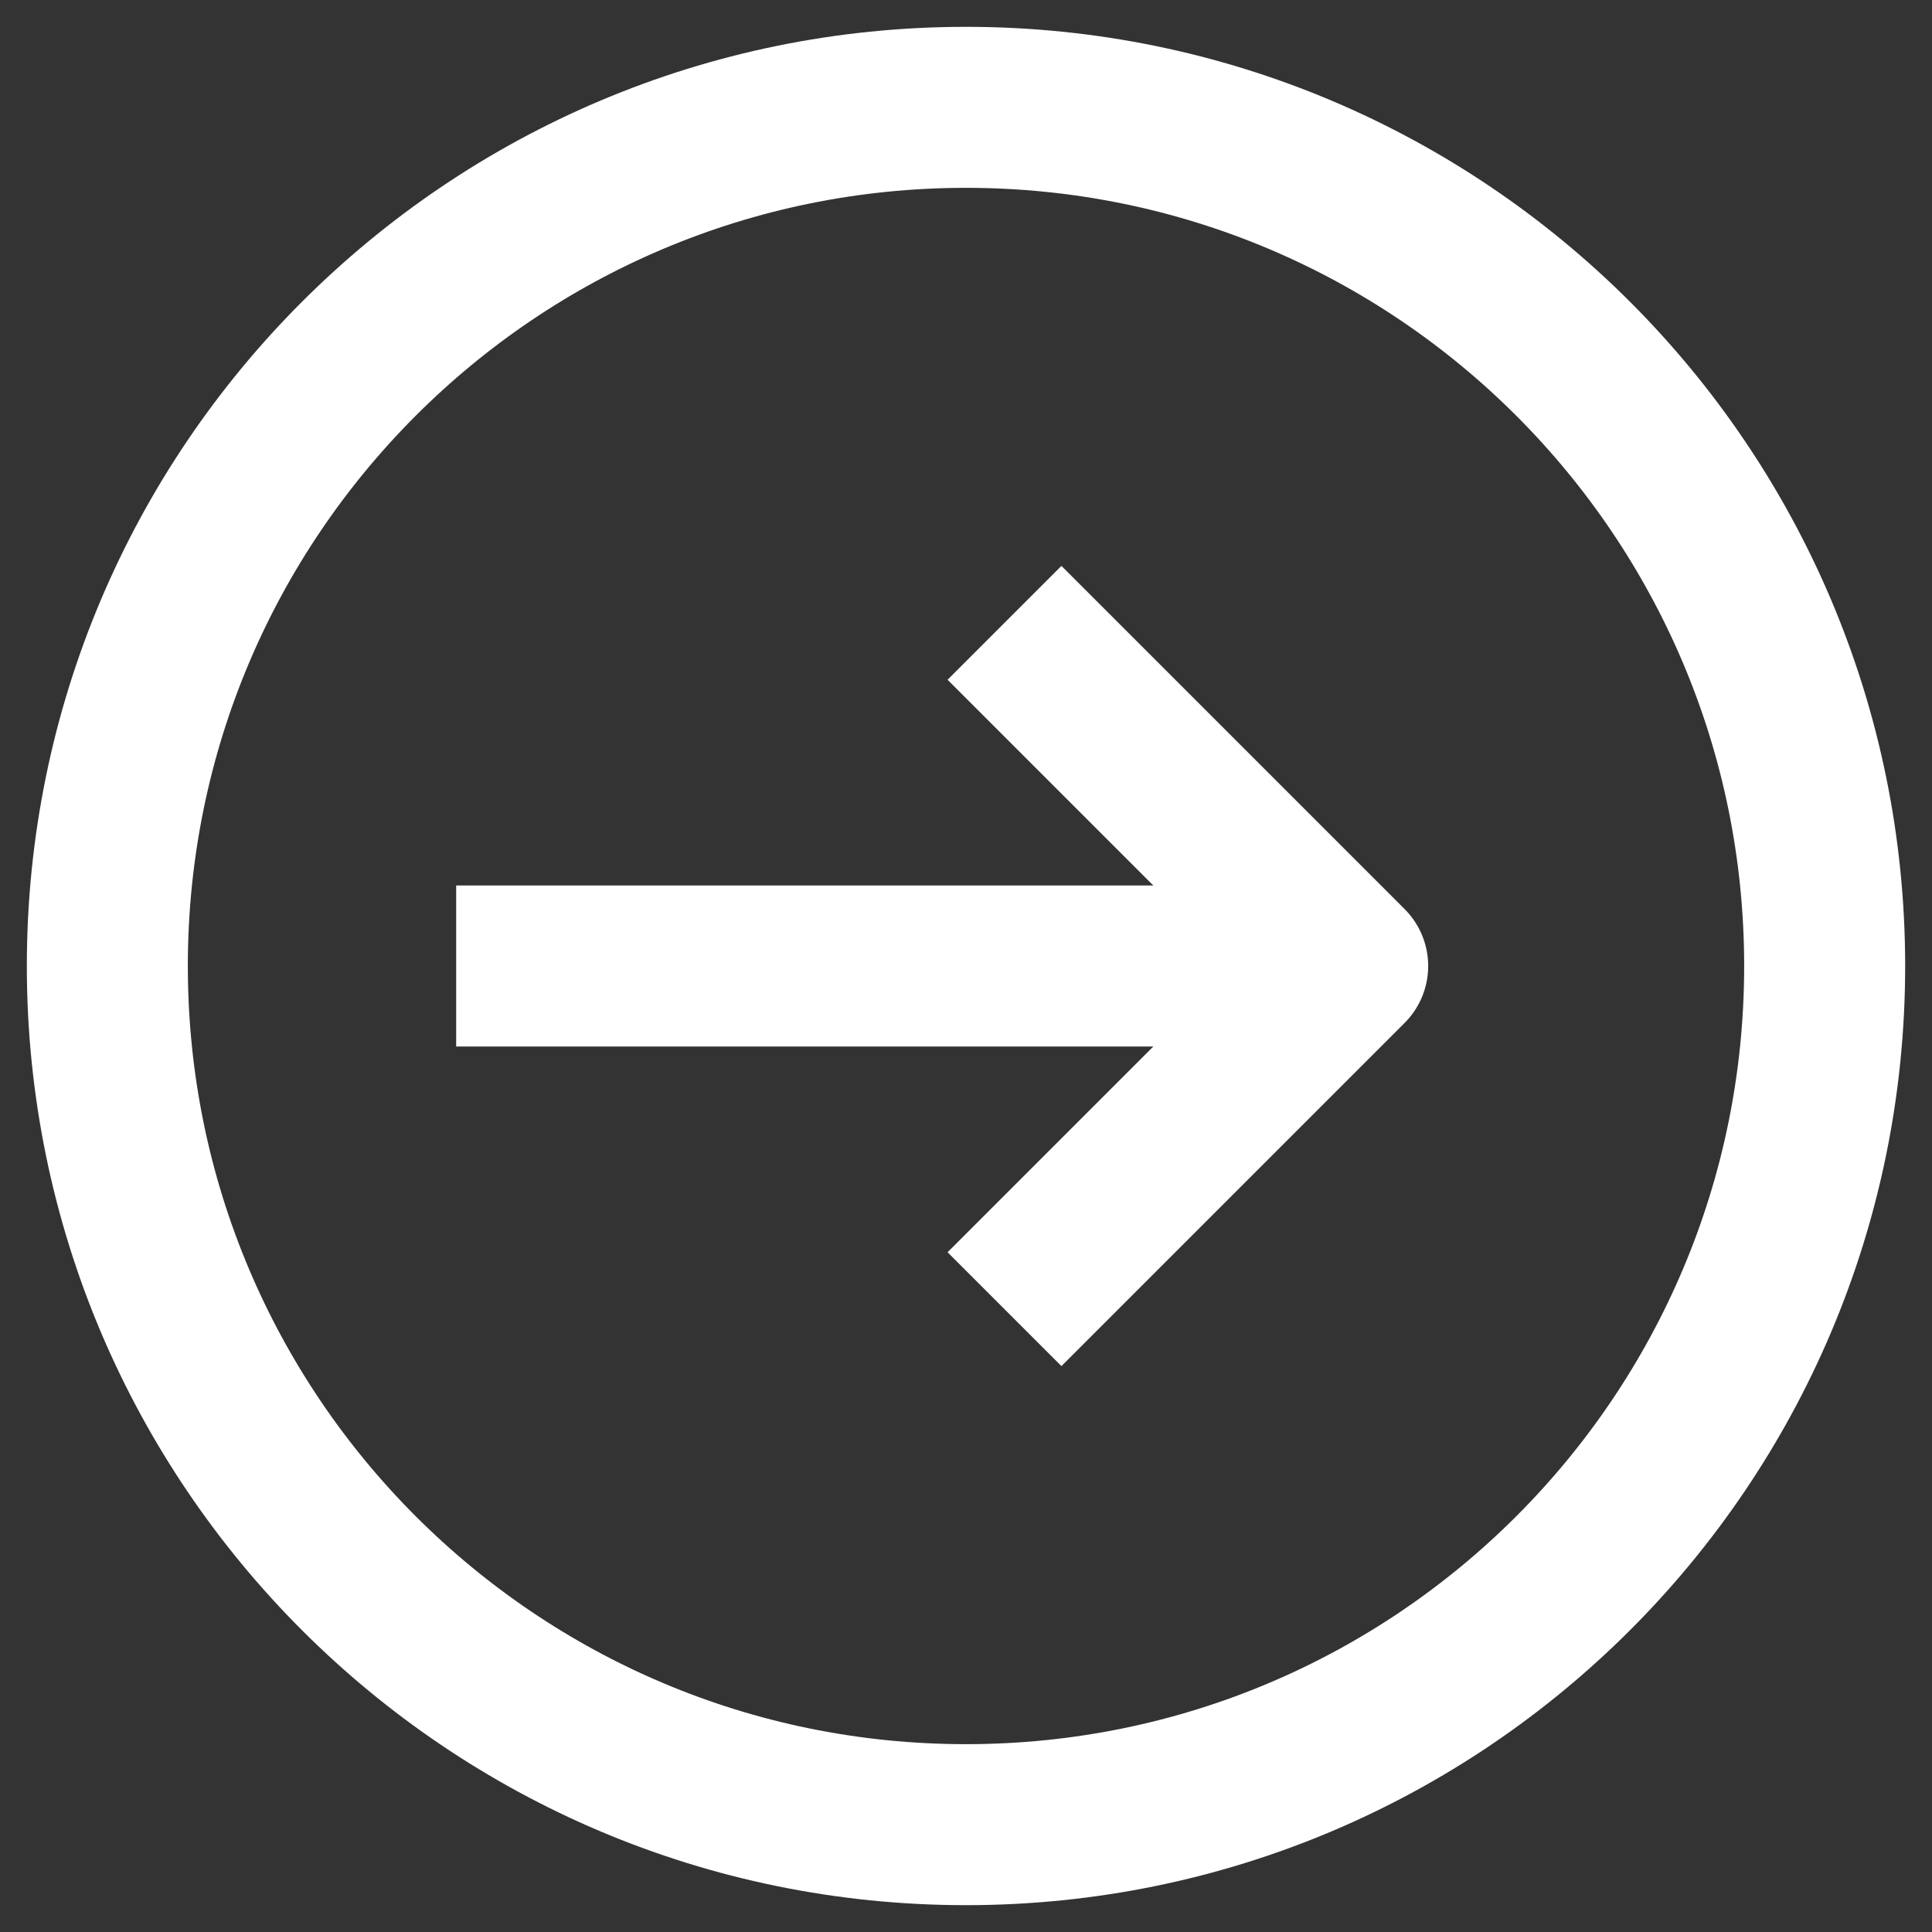 <svg xmlns="http://www.w3.org/2000/svg" fill="none" viewBox="0 0 18 18" height="18" width="18">
<rect x="0" y="0" width="18" height="18" fill="#333333" stroke="none"/>
<path stroke-linejoin="round" stroke-linecap="round" stroke-width="1.5" stroke="white" d="M9 17V17C4.581 17 1 13.419 1 9V9C1 4.581 4.581 1 9 1V1C13.419 1 17 4.581 17 9V9C17 13.419 13.419 17 9 17Z" clip-rule="evenodd" fill-rule="evenodd"></path>
<path stroke-linejoin="round" stroke-linecap="square" stroke-width="1.5" stroke="white" d="M12 9H5"></path>
<path stroke-linejoin="round" stroke-linecap="square" stroke-width="1.5" stroke="white" d="M9.889 6.333L12.556 9L9.889 11.667"></path>
</svg>

